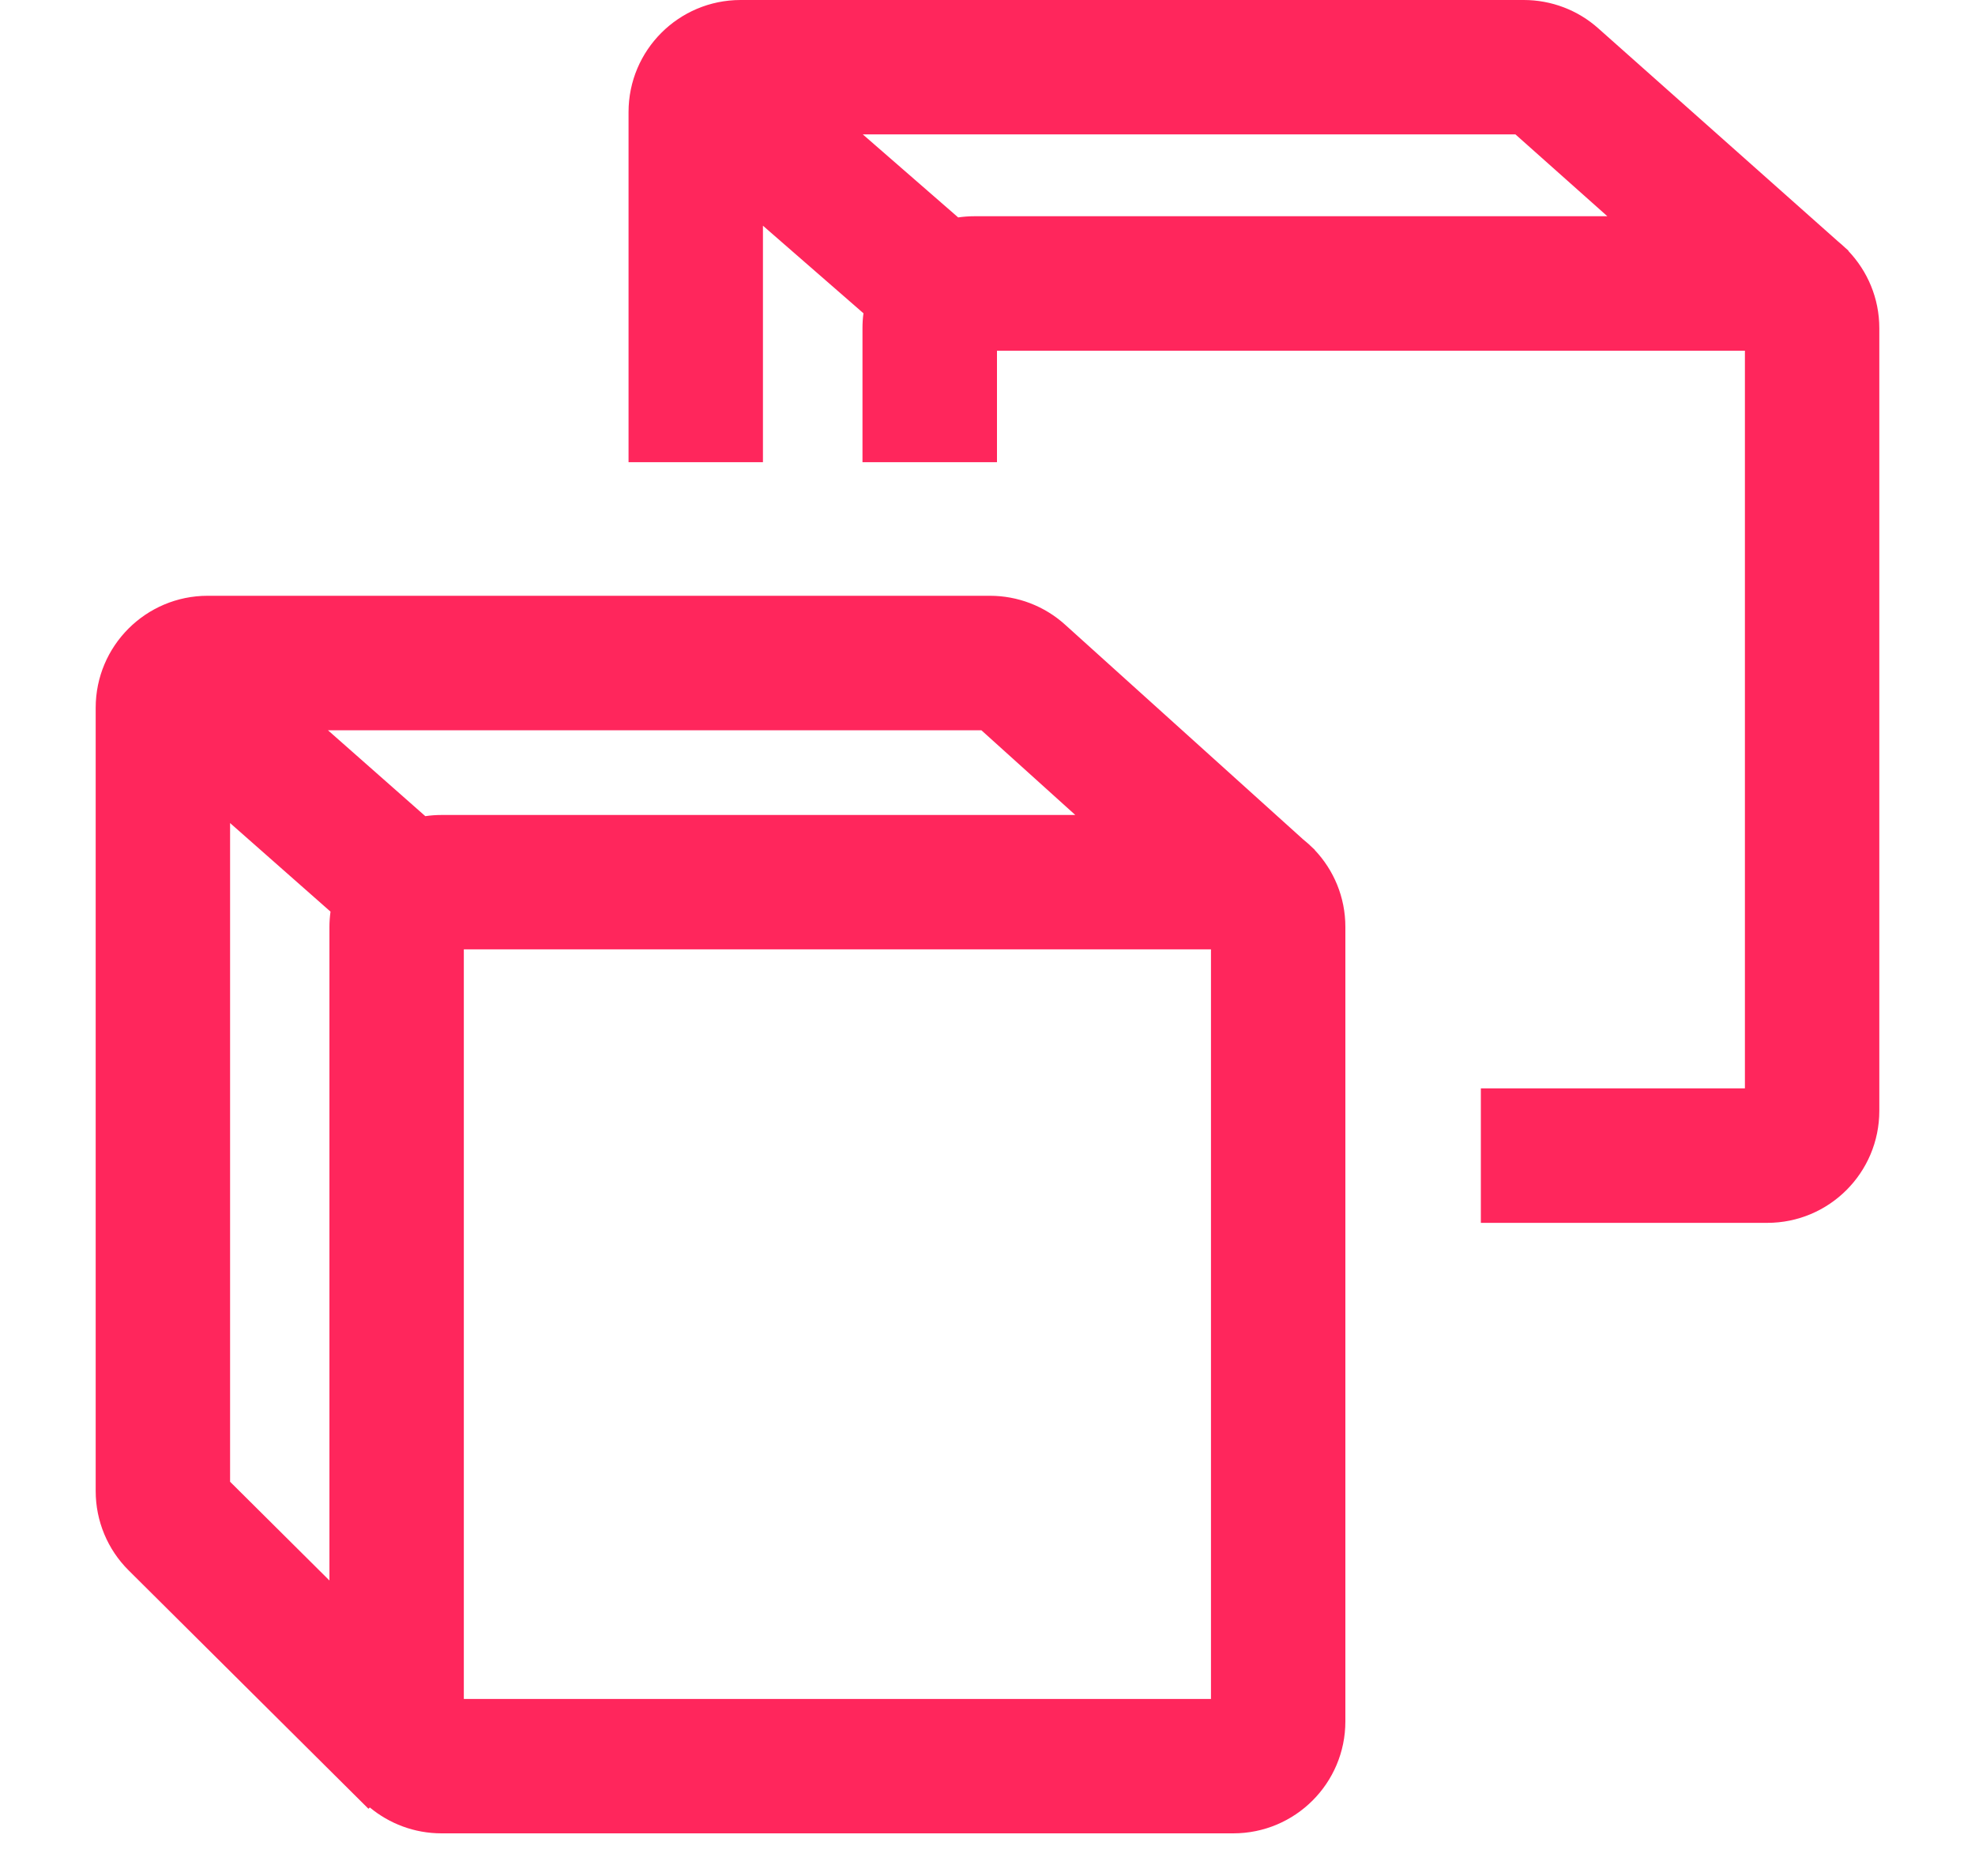<svg width="20" height="19" viewBox="0 0 20 19" fill="none" xmlns="http://www.w3.org/2000/svg">
<path d="M10.025 6.034C10.306 6.034 10.577 6.138 10.785 6.326L13.197 8.502C13.232 8.53 13.266 8.56 13.298 8.592L13.315 8.608L13.314 8.609C13.506 8.812 13.624 9.086 13.624 9.388V17.434C13.624 18.06 13.116 18.568 12.489 18.568H4.471C4.195 18.568 3.942 18.469 3.745 18.306L3.731 18.319L1.304 15.906C1.089 15.693 0.969 15.404 0.969 15.102V7.168C0.969 6.542 1.477 6.034 2.103 6.034H10.025ZM4.697 17.207H12.263V9.615H4.697V17.207ZM2.33 15.007L3.336 16.007V9.388C3.336 9.336 3.34 9.284 3.347 9.233L2.33 8.336V15.007ZM15.431 0C15.709 0 15.978 0.102 16.185 0.287L18.615 2.447C18.638 2.466 18.661 2.486 18.683 2.507L18.719 2.539L18.717 2.541C18.911 2.745 19.031 3.02 19.031 3.324V11.25C19.031 11.877 18.523 12.385 17.896 12.385H14.996V11.023H17.67V3.552H10.096V4.681H8.734V3.324C8.734 3.273 8.737 3.222 8.744 3.173L7.726 2.286V4.681H6.365V1.135C6.365 0.508 6.873 0 7.5 0H15.431ZM3.321 7.396L4.307 8.266C4.36 8.258 4.415 8.254 4.471 8.254H10.889L9.938 7.396H3.321ZM9.703 2.202C9.757 2.194 9.813 2.19 9.869 2.19H16.277L15.346 1.361H8.737L9.703 2.202Z" fill="#FF265C"/>
</svg>
